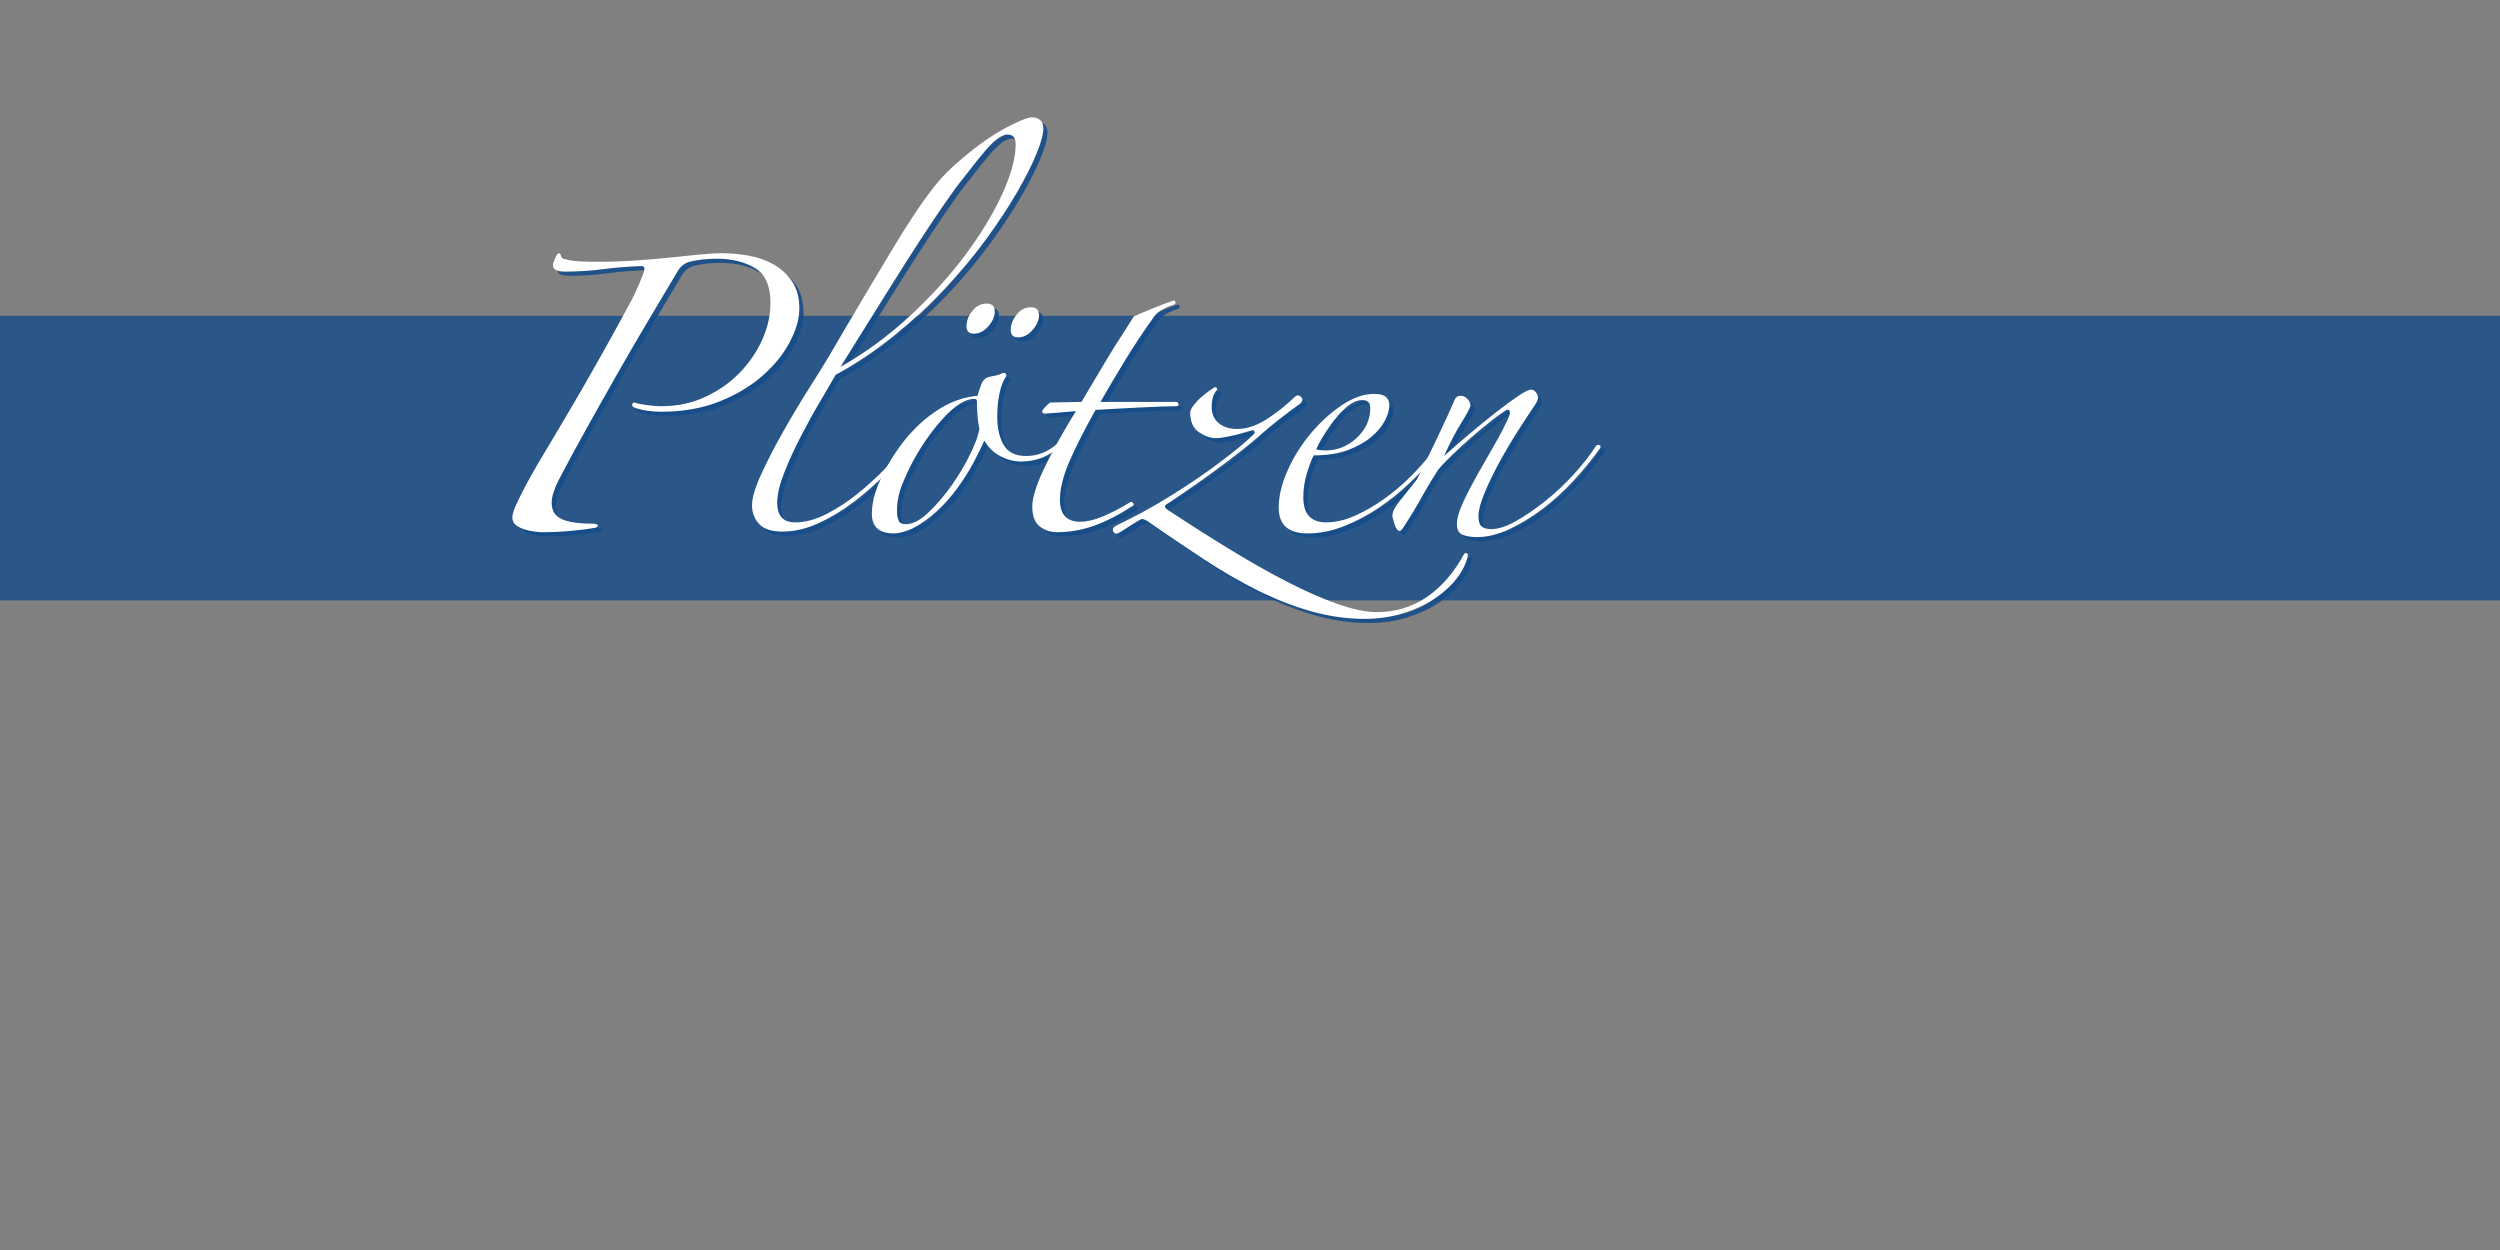 <?xml version="1.0" encoding="utf-8"?>
<!-- Generator: Adobe Illustrator 21.1.0, SVG Export Plug-In . SVG Version: 6.00 Build 0)  -->
<svg version="1.1" id="Ebene_1" xmlns="http://www.w3.org/2000/svg" xmlns:xlink="http://www.w3.org/1999/xlink" x="0px" y="0px"
	 width="600px" height="300px" viewBox="0 0 600 300" enable-background="new 0 0 600 300" xml:space="preserve">
<rect x="0" y="0" width="600" height="300" fill="#808080" stroke="none"/>
<g id="Ebene_2">
	<rect y="75.791" opacity="0.8" fill="#154C89" enable-background="new    " width="600" height="68.302"/>
</g>
<g>
	<g opacity="0.9">
		<path fill="#154C89" d="M192.841,75.037c0,2.459-0.763,5.14-2.286,8.039
			c-1.526,2.901-3.713,5.605-6.564,8.112c-2.853,2.507-6.319,4.573-10.399,6.195
			c-4.082,1.623-8.728,2.434-13.938,2.434c-2.459,0-4.624-0.344-6.49-1.033
			c-0.295-0.196-0.442-0.392-0.442-0.59c0-0.392,0.196-0.59,0.59-0.59
			c0.491,0.198,1.401,0.394,2.729,0.59c1.328,0.198,2.581,0.295,3.761,0.295
			c3.736,0,7.202-0.737,10.398-2.212c3.194-1.475,5.949-3.393,8.26-5.752
			c2.309-2.36,4.13-5.015,5.458-7.965c1.328-2.95,1.991-5.9,1.991-8.85
			c0-4.13-1.254-6.933-3.761-8.408s-5.531-2.212-9.071-2.212
			c-2.459,0-4.671,0.247-6.638,0.737c-1.279,0.394-2.263,1.231-2.95,2.508
			c-1.869,3.148-4.107,6.909-6.711,11.284c-2.606,4.376-5.236,8.9-7.891,13.57
			c-2.655,4.671-5.213,9.219-7.67,13.644c-2.459,4.425-4.524,8.26-6.195,11.505
			c-1.083,2.164-1.622,3.934-1.622,5.31c0,1.869,0.786,3.171,2.36,3.909
			c1.572,0.737,3.932,1.106,7.08,1.106c1.081,0,1.623,0.147,1.623,0.443
			c0,0.295-0.247,0.493-0.738,0.59c-1.77,0.295-3.761,0.539-5.974,0.737
			c-2.212,0.196-4.402,0.295-6.564,0.295c-0.394,0-1.009-0.05-1.844-0.147
			c-0.836-0.099-1.647-0.272-2.434-0.516c-0.788-0.244-1.475-0.59-2.065-1.033
			c-0.59-0.442-0.885-1.055-0.885-1.844c0-0.59,0.245-1.475,0.738-2.655
			c1.376-3.047,3.194-6.49,5.458-10.325c2.261-3.835,4.425-7.472,6.49-10.915
			c2.457-4.13,5.112-8.726,7.965-13.792c2.851-5.063,5.358-9.61,7.522-13.644
			c0.196-0.295,0.491-0.86,0.885-1.696c0.392-0.834,0.786-1.696,1.18-2.582
			c0.392-0.885,0.737-1.719,1.032-2.507c0.295-0.786,0.443-1.328,0.443-1.623
			c0-0.392-0.247-0.59-0.738-0.59c-3.148,0.099-6.22,0.346-9.219,0.737
			c-3,0.394-6.073,0.59-9.219,0.59c-1.869,0-2.802-0.539-2.802-1.622
			c0-0.196,0.17-0.712,0.516-1.549c0.343-0.834,0.664-1.254,0.958-1.254
			c0.196,0,0.344,0.198,0.443,0.59c0.097,0.493,0.687,0.837,1.77,1.033
			c0.885,0.198,1.966,0.32,3.245,0.369c1.277,0.051,2.508,0.074,3.688,0.074
			c2.95,0,5.949-0.097,8.998-0.295c3.047-0.196,5.923-0.442,8.629-0.737
			c2.704-0.295,5.112-0.54,7.228-0.738c2.113-0.196,3.761-0.295,4.941-0.295
			c2.162,0,4.351,0.198,6.563,0.59c2.212,0.395,4.227,1.106,6.047,2.139
			c1.819,1.032,3.293,2.411,4.425,4.13
			C192.274,70.343,192.841,72.481,192.841,75.037z"/>
		<path fill="#154C89" d="M251.397,31.82c0,1.378-0.542,3.393-1.623,6.047
			c-1.083,2.655-2.632,5.729-4.646,9.219c-2.017,3.492-4.476,7.228-7.375,11.21
			c-2.901,3.982-6.195,7.942-9.882,11.874c-3.688,3.934-7.744,7.695-12.169,11.284
			c-4.425,3.591-9.145,6.762-14.16,9.514c-0.885,1.574-2.116,3.688-3.688,6.342
			c-1.574,2.655-3.123,5.458-4.646,8.408c-1.525,2.95-2.853,5.852-3.982,8.703
			c-1.131,2.853-1.696,5.261-1.696,7.228c0,3.148,1.424,4.72,4.278,4.72
			c2.457,0,5.015-0.687,7.67-2.065c2.655-1.376,5.186-3.047,7.596-5.015
			c2.408-1.966,4.669-4.056,6.785-6.269c2.114-2.212,3.909-4.204,5.384-5.974
			c0.687-0.687,1.081-0.86,1.18-0.517c0.097,0.346-0.051,0.715-0.442,1.106
			c-1.77,2.164-3.86,4.476-6.269,6.933c-2.411,2.459-4.966,4.72-7.67,6.785
			c-2.706,2.065-5.531,3.787-8.481,5.163c-2.95,1.378-5.9,2.065-8.85,2.065
			c-2.558,0-4.402-0.613-5.531-1.844c-1.132-1.228-1.696-2.729-1.696-4.499
			s0.761-4.301,2.286-7.596c1.523-3.293,3.319-6.76,5.384-10.399
			c2.065-3.637,4.13-7.08,6.195-10.325c2.065-3.245,3.588-5.702,4.573-7.375
			c1.671-2.851,3.416-5.827,5.236-8.924c1.818-3.098,3.614-6.122,5.384-9.071
			c1.77-2.95,3.466-5.776,5.088-8.481c1.623-2.703,3.121-5.089,4.499-7.154
			c1.671-2.556,3.393-4.964,5.163-7.228c1.77-2.261,4.031-4.521,6.785-6.785
			c3.736-3.146,7.177-5.555,10.325-7.228c3.146-1.671,5.259-2.508,6.342-2.508
			c0.786,0,1.424,0.222,1.917,0.664C251.151,30.271,251.397,30.935,251.397,31.82z
			 M244.76,35.655c0-1.572-0.641-2.36-1.917-2.36
			c-0.493,0-1.032,0.147-1.623,0.442c-0.59,0.295-1.353,0.91-2.286,1.844
			c-0.936,0.936-2.065,2.238-3.393,3.909c-1.327,1.673-3.023,3.835-5.089,6.49
			c-0.788,1.083-1.894,2.655-3.318,4.72c-1.427,2.065-3.245,4.794-5.458,8.187
			c-2.212,3.392-4.868,7.573-7.965,12.537c-3.097,4.967-6.762,10.841-10.989,17.626
			c5.9-3.342,11.432-7.398,16.594-12.169c5.163-4.768,9.611-9.661,13.349-14.676
			c3.736-5.015,6.686-9.882,8.85-14.603
			C243.677,42.882,244.76,38.9,244.76,35.655z"/>
		<path fill="#154C89" d="M260.395,102.915c-1.673,2.263-3.712,4.303-6.121,6.122
			c-2.411,1.821-5.139,2.729-8.186,2.729c-1.673,0-3.319-0.417-4.941-1.253
			c-1.623-0.834-2.927-2.088-3.909-3.762c-0.689,1.574-1.574,3.37-2.655,5.384
			c-1.083,2.017-2.36,4.033-3.835,6.048c-1.475,2.017-3.123,3.86-4.941,5.531
			c-1.821,1.673-3.761,3.049-5.826,4.13c-1.77,0.786-3.245,1.18-4.425,1.18
			c-3.54,0-5.31-1.572-5.31-4.72c0-1.77,0.318-3.588,0.959-5.458
			c0.638-1.867,1.45-3.688,2.434-5.458c0.982-1.77,2.04-3.441,3.171-5.015
			c1.129-1.572,2.187-2.851,3.171-3.835c2.065-2.261,4.425-4.178,7.08-5.752
			c2.655-1.572,5.506-2.507,8.555-2.802c0.196-0.786,0.491-1.696,0.885-2.729
			c0.392-1.032,1.081-1.646,2.065-1.844c0.491-0.097,0.981-0.196,1.475-0.295
			c0.491-0.097,0.934-0.244,1.328-0.442c0.295-0.196,0.59-0.221,0.885-0.074
			c0.295,0.147,0.343,0.419,0.147,0.811c-0.689,1.083-1.206,2.459-1.549,4.13
			c-0.346,1.673-0.516,3.492-0.516,5.458c0,2.754,0.516,5.015,1.548,6.785
			c1.033,1.77,2.826,2.655,5.384,2.655c2.556,0,4.868-0.834,6.933-2.507
			c2.065-1.671,3.784-3.489,5.163-5.458c0.196-0.491,0.516-0.638,0.958-0.442
			C260.764,102.228,260.787,102.523,260.395,102.915z M236.057,103.947
			c-0.198-0.885-0.346-1.917-0.442-3.098c-0.099-1.18-0.147-2.309-0.147-3.393
			c0-0.491-0.198-0.737-0.59-0.737c-1.083,0-2.213,0.369-3.393,1.106
			c-1.18,0.737-2.36,1.721-3.54,2.95c-1.18,1.231-2.36,2.632-3.54,4.204
			c-1.18,1.574-2.263,3.196-3.245,4.867c-1.279,2.164-2.434,4.499-3.466,7.006
			c-1.032,2.507-1.5,4.893-1.401,7.154c0,0.689,0.122,1.328,0.369,1.917
			c0.244,0.59,0.811,0.885,1.696,0.885c1.671,0,3.489-0.933,5.458-2.802
			c1.966-1.867,3.835-4.056,5.605-6.564c1.77-2.507,3.268-5.038,4.499-7.596
			C235.147,107.292,235.859,105.326,236.057,103.947z M239.745,75.775
			c0,1.18-0.516,2.36-1.549,3.54c-1.032,1.18-2.189,1.77-3.466,1.77
			c-1.18,0-1.77-0.59-1.77-1.77c0-1.277,0.465-2.508,1.401-3.688
			c0.934-1.18,2.088-1.77,3.466-1.77
			C239.104,73.857,239.745,74.498,239.745,75.775z M250.365,76.66
			c0,1.18-0.516,2.36-1.549,3.54c-1.032,1.18-2.189,1.77-3.466,1.77
			c-1.18,0-1.77-0.59-1.77-1.77c0-1.277,0.466-2.507,1.401-3.688
			c0.934-1.18,2.088-1.77,3.466-1.77
			C249.724,74.742,250.365,75.383,250.365,76.66z"/>
		<path fill="#154C89" d="M282.667,74.152c-0.788,0.198-1.673,0.567-2.655,1.106
			c-0.984,0.542-1.722,1.206-2.212,1.991c-2.263,3.148-4.45,6.442-6.564,9.883
			c-2.116,3.443-4.155,6.884-6.121,10.325h18.29
			c0.296,0.198,0.443,0.395,0.443,0.59c0,0.198-0.1,0.346-0.295,0.442
			c-0.789,0-1.969,0.025-3.541,0.074c-1.574,0.051-3.295,0.125-5.163,0.221
			c-1.869,0.099-3.787,0.198-5.752,0.295c-1.968,0.099-3.688,0.198-5.163,0.295
			c-2.754,4.918-4.867,9.097-6.342,12.538c-1.475,3.443-2.212,6.442-2.212,8.998
			c0,3.54,1.623,5.31,4.867,5.31c1.572,0,3.367-0.417,5.384-1.254
			c2.015-0.834,4.153-1.94,6.417-3.318c0.295-0.295,0.59-0.27,0.885,0.074
			c0.295,0.346,0.196,0.615-0.295,0.811c-3.344,2.164-6.441,3.738-9.292,4.72
			c-2.853,0.981-5.752,1.475-8.703,1.475c-1.574,0-2.95-0.468-4.13-1.401
			c-1.18-0.934-1.77-2.531-1.77-4.794c0-1.966,0.885-4.868,2.655-8.703
			s4.374-8.555,7.817-14.16c-1.18,0.099-2.632,0.221-4.352,0.369
			c-1.721,0.147-2.729,0.221-3.023,0.221c-0.493,0-0.738-0.196-0.738-0.59
			c0.392-0.687,1.033-1.376,1.917-2.065l7.523-0.148
			c0.885-1.475,1.867-3.12,2.95-4.941c1.081-1.818,2.162-3.637,3.245-5.458
			c1.081-1.818,2.187-3.588,3.319-5.31c1.129-1.719,2.139-3.319,3.023-4.794
			c1.081-0.491,2.582-1.129,4.499-1.917c1.917-0.786,3.614-1.424,5.088-1.917
			c0.196,0,0.344,0.125,0.442,0.369C283.207,73.735,283.059,73.957,282.667,74.152z"/>
		<path fill="#154C89" d="M353.32,134.185c-0.395,1.966-1.305,3.858-2.73,5.679
			c-1.426,1.819-3.221,3.441-5.383,4.868c-2.164,1.424-4.672,2.581-7.523,3.466
			c-2.852,0.885-5.898,1.328-9.145,1.328c-4.229,0-8.457-0.59-12.686-1.77
			c-4.229-1.18-8.48-2.828-12.758-4.941c-4.277-2.116-8.629-4.623-13.055-7.522
			c-4.424-2.902-9.047-6.024-13.864-9.366c-0.394-0.196-0.689-0.318-0.885-0.369
			c-0.198-0.048-0.542,0.074-1.033,0.369c-0.788,0.493-1.5,0.936-2.139,1.328
			c-0.641,0.394-1.401,0.885-2.286,1.475c-0.786,0.491-1.328,0.443-1.623-0.147
			c-0.295-0.59-0.048-1.081,0.737-1.475c4.522-2.162,8.799-4.499,12.832-7.006
			c4.031-2.508,7.547-4.868,10.547-7.08c2.998-2.212,5.383-4.08,7.154-5.605
			c1.77-1.523,2.654-2.383,2.654-2.582c0-0.392-0.197-0.59-0.59-0.59
			c-0.395,0.099-0.984,0.272-1.77,0.516c-0.789,0.247-1.6,0.468-2.434,0.664
			c-0.838,0.198-1.674,0.369-2.508,0.516c-0.838,0.147-1.5,0.221-1.992,0.221
			c-1.279,0-2.631-0.465-4.055-1.401c-1.428-0.933-2.141-2.581-2.141-4.941
			c0.197-0.786,0.836-1.719,1.918-2.803c1.082-1.081,2.408-2.113,3.982-3.097
			c0.393,0,0.59,0.198,0.59,0.59c-0.885,0.885-1.326,2.263-1.326,4.13
			c0,1.673,0.564,2.976,1.695,3.909c1.129,0.936,2.582,1.401,4.352,1.401
			c2.262,0,4.572-0.737,6.932-2.212c2.361-1.475,4.67-3.293,6.934-5.458
			c0.49-0.491,0.982-0.516,1.475-0.074c0.49,0.442,0.49,0.958,0,1.549
			c-1.674,1.18-3.443,2.507-5.311,3.982c-1.869,1.475-3.344,2.706-4.424,3.688
			c-2.361,2.065-5.457,4.524-9.293,7.375c-3.836,2.853-8.113,5.852-12.832,8.998
			c-0.395,0.198-0.641,0.419-0.738,0.664c-0.1,0.247,0.148,0.567,0.738,0.959
			c4.916,3.245,9.783,6.342,14.602,9.292c4.816,2.95,9.416,5.554,13.791,7.817
			c4.375,2.261,8.432,4.056,12.17,5.384c3.736,1.327,6.932,1.991,9.588,1.991
			c4.424,0,8.406-1.206,11.947-3.614c3.539-2.411,6.537-5.877,8.996-10.399
			C352.826,133.595,353.121,133.691,353.32,134.185z"/>
		<path fill="#154C89" d="M345.354,110.437c-1.673,2.065-3.664,4.204-5.974,6.417
			c-2.312,2.212-4.819,4.229-7.522,6.047c-2.706,1.821-5.509,3.296-8.407,4.425
			c-2.902,1.129-5.778,1.696-8.629,1.696c-4.623,0-6.933-2.065-6.933-6.195
			c0-2.751,0.712-5.727,2.139-8.924c1.424-3.194,3.268-6.144,5.531-8.85
			c2.261-2.704,4.743-4.964,7.448-6.785c2.704-1.818,5.285-2.729,7.744-2.729
			c1.376,0,2.335,0.247,2.876,0.738c0.54,0.493,0.812,1.131,0.812,1.917
			c0,1.18-0.369,2.459-1.106,3.835c-0.737,1.378-1.844,2.68-3.318,3.909
			c-1.476,1.231-3.344,2.263-5.605,3.098c-2.263,0.836-4.966,1.253-8.112,1.253
			c-0.493,0.885-1.032,2.287-1.622,4.204s-0.886,3.86-0.886,5.826
			c0,4.033,1.819,6.047,5.458,6.047c2.261,0,4.596-0.539,7.006-1.623
			c2.409-1.081,4.743-2.434,7.007-4.056c2.261-1.623,4.351-3.393,6.269-5.31
			c1.917-1.917,3.515-3.71,4.794-5.384c0.195-0.196,0.417-0.244,0.663-0.147
			C345.23,109.946,345.354,110.142,345.354,110.437z M329.867,98.932
			c0-1.277-0.641-1.917-1.918-1.917c-0.983,0-1.991,0.369-3.023,1.106
			c-1.032,0.737-2.042,1.696-3.023,2.876c-0.984,1.18-1.918,2.459-2.803,3.835
			c-0.885,1.378-1.623,2.706-2.213,3.983c0.196,0.099,0.54,0.173,1.033,0.221
			c0.49,0.051,0.885,0.074,1.18,0.074c2.851,0,5.358-1.007,7.522-3.024
			C328.784,104.072,329.867,101.687,329.867,98.932z"/>
		<path fill="#154C89" d="M384.737,108.962c-1.771,2.459-3.812,4.941-6.122,7.449
			c-2.312,2.507-4.771,4.745-7.375,6.711c-2.606,1.968-5.262,3.591-7.965,4.868
			c-2.705,1.277-5.335,1.917-7.891,1.917c-1.181,0-2.264-0.173-3.245-0.516
			c-0.984-0.346-1.476-1.206-1.476-2.582c0-1.375,0.491-3.121,1.476-5.236
			c0.981-2.114,2.139-4.352,3.466-6.711s2.703-4.769,4.13-7.228
			c1.425-2.457,2.581-4.72,3.467-6.785c0.195-0.491,0.221-0.908,0.073-1.253
			c-0.147-0.344-0.468-0.369-0.959-0.074c-1.083,0.689-2.359,1.622-3.835,2.802
			c-1.475,1.18-2.975,2.434-4.498,3.761c-1.526,1.328-3.001,2.68-4.426,4.056
			c-1.426,1.378-2.581,2.607-3.466,3.688c-1.574,2.459-2.927,4.72-4.057,6.785
			c-1.131,2.065-2.532,4.376-4.203,6.933c-0.395,0.59-0.689,0.885-0.885,0.885
			c-0.493,0-0.911-0.539-1.254-1.623c-0.346-1.081-0.517-1.77-0.517-2.065
			c0-0.885,0.613-2.088,1.844-3.614c1.229-1.523,2.581-3.22,4.057-5.088
			c1.571-3.146,3.194-6.465,4.867-9.957c1.671-3.489,3.098-6.612,4.277-9.366
			c0.295-0.491,0.737-0.737,1.328-0.737c0.59,0,1.129,0.247,1.622,0.737
			c0.491,0.493,0.737,1.033,0.737,1.623c0,0.394-0.714,1.747-2.139,4.056
			c-1.427,2.312-2.828,4.992-4.204,8.039c1.867-1.671,3.909-3.44,6.122-5.31
			c2.212-1.867,4.325-3.588,6.342-5.163c2.015-1.572,3.784-2.876,5.311-3.909
			c1.523-1.033,2.581-1.549,3.171-1.549c0.392,0,0.761,0.221,1.106,0.664
			c0.344,0.442,0.517,0.862,0.517,1.254c0,0.394-0.247,0.984-0.738,1.77
			c-1.083,1.574-2.41,3.591-3.982,6.047c-1.574,2.459-3.074,4.992-4.498,7.596
			c-1.427,2.607-2.633,5.089-3.614,7.449c-0.984,2.36-1.475,4.229-1.475,5.605
			c0,1.18,0.244,1.991,0.737,2.434c0.491,0.442,1.276,0.664,2.36,0.664
			c1.671,0,3.637-0.638,5.899-1.917c2.261-1.277,4.596-2.876,7.007-4.794
			c2.408-1.917,4.694-4.056,6.858-6.416c2.162-2.36,3.932-4.621,5.31-6.785
			c0.196-0.295,0.491-0.369,0.886-0.221
			C385.276,108.003,385.228,108.372,384.737,108.962z"/>
	</g>
	<g>
		<g>
			<path fill="#FFFFFF" d="M191.841,74.037c0,2.459-0.763,5.14-2.286,8.039
				c-1.526,2.901-3.713,5.605-6.564,8.112c-2.853,2.507-6.319,4.573-10.399,6.195
				c-4.082,1.623-8.728,2.434-13.938,2.434c-2.459,0-4.624-0.344-6.49-1.033
				c-0.295-0.196-0.442-0.392-0.442-0.59c0-0.392,0.196-0.59,0.59-0.59
				c0.491,0.198,1.401,0.394,2.729,0.59c1.328,0.198,2.581,0.295,3.761,0.295
				c3.736,0,7.202-0.737,10.398-2.212c3.194-1.475,5.949-3.393,8.26-5.752
				c2.309-2.36,4.13-5.015,5.458-7.965c1.328-2.95,1.991-5.9,1.991-8.85
				c0-4.13-1.254-6.933-3.761-8.408s-5.531-2.212-9.071-2.212
				c-2.459,0-4.671,0.247-6.638,0.737c-1.279,0.394-2.263,1.231-2.95,2.508
				c-1.869,3.148-4.107,6.909-6.711,11.284c-2.606,4.376-5.236,8.9-7.891,13.57
				c-2.655,4.671-5.213,9.219-7.67,13.644c-2.459,4.425-4.524,8.26-6.195,11.505
				c-1.083,2.164-1.622,3.934-1.622,5.31c0,1.869,0.786,3.171,2.36,3.909
				c1.572,0.737,3.932,1.106,7.08,1.106c1.081,0,1.623,0.147,1.623,0.443
				c0,0.295-0.247,0.493-0.738,0.59c-1.77,0.295-3.761,0.539-5.974,0.737
				c-2.212,0.196-4.402,0.295-6.564,0.295c-0.394,0-1.009-0.05-1.844-0.147
				c-0.836-0.099-1.647-0.272-2.434-0.516c-0.788-0.244-1.475-0.59-2.065-1.033
				c-0.59-0.442-0.885-1.055-0.885-1.844c0-0.59,0.245-1.475,0.738-2.655
				c1.376-3.047,3.194-6.49,5.458-10.325c2.261-3.835,4.425-7.472,6.49-10.915
				c2.457-4.13,5.112-8.726,7.965-13.792c2.851-5.063,5.358-9.61,7.522-13.644
				c0.196-0.295,0.491-0.86,0.885-1.696c0.392-0.834,0.786-1.696,1.18-2.582
				c0.392-0.885,0.737-1.719,1.032-2.507c0.295-0.786,0.443-1.328,0.443-1.623
				c0-0.392-0.247-0.59-0.738-0.59c-3.148,0.099-6.22,0.346-9.219,0.737
				c-3,0.394-6.073,0.59-9.219,0.59c-1.869,0-2.802-0.539-2.802-1.622
				c0-0.196,0.17-0.712,0.516-1.549c0.343-0.834,0.664-1.254,0.958-1.254
				c0.196,0,0.344,0.198,0.443,0.59c0.097,0.493,0.687,0.837,1.77,1.033
				c0.885,0.198,1.966,0.32,3.245,0.369c1.277,0.051,2.508,0.074,3.688,0.074
				c2.95,0,5.949-0.097,8.998-0.295c3.047-0.196,5.923-0.442,8.629-0.737
				c2.704-0.295,5.112-0.54,7.228-0.738c2.113-0.196,3.761-0.295,4.941-0.295
				c2.162,0,4.351,0.198,6.563,0.59c2.212,0.395,4.227,1.106,6.047,2.139
				c1.819,1.032,3.293,2.411,4.425,4.13
				C191.274,69.343,191.841,71.481,191.841,74.037z"/>
			<path fill="#FFFFFF" d="M250.397,30.82c0,1.378-0.542,3.393-1.623,6.047
				c-1.083,2.655-2.632,5.729-4.646,9.219c-2.017,3.492-4.476,7.228-7.375,11.21
				c-2.901,3.982-6.195,7.942-9.882,11.874c-3.688,3.934-7.744,7.695-12.169,11.284
				c-4.425,3.591-9.145,6.762-14.16,9.514c-0.885,1.574-2.116,3.688-3.688,6.342
				c-1.574,2.655-3.123,5.458-4.646,8.408c-1.525,2.95-2.853,5.852-3.982,8.703
				c-1.131,2.853-1.696,5.261-1.696,7.228c0,3.148,1.424,4.72,4.278,4.72
				c2.457,0,5.015-0.687,7.67-2.065c2.655-1.376,5.186-3.047,7.596-5.015
				c2.408-1.966,4.669-4.056,6.785-6.269c2.114-2.212,3.909-4.204,5.384-5.974
				c0.687-0.687,1.081-0.86,1.18-0.517c0.097,0.346-0.051,0.715-0.442,1.106
				c-1.77,2.164-3.86,4.476-6.269,6.933c-2.411,2.459-4.966,4.72-7.67,6.785
				c-2.706,2.065-5.531,3.787-8.481,5.163c-2.95,1.378-5.9,2.065-8.85,2.065
				c-2.558,0-4.402-0.613-5.531-1.844c-1.132-1.228-1.696-2.729-1.696-4.499
				s0.761-4.301,2.286-7.596c1.523-3.293,3.319-6.76,5.384-10.399
				c2.065-3.637,4.13-7.08,6.195-10.325c2.065-3.245,3.588-5.702,4.573-7.375
				c1.671-2.851,3.416-5.827,5.236-8.924c1.818-3.098,3.614-6.122,5.384-9.071
				c1.77-2.95,3.466-5.776,5.088-8.481c1.623-2.703,3.121-5.089,4.499-7.154
				c1.671-2.556,3.393-4.964,5.163-7.228c1.77-2.261,4.031-4.521,6.785-6.785
				c3.736-3.146,7.177-5.555,10.325-7.228c3.146-1.671,5.259-2.508,6.342-2.508
				c0.786,0,1.424,0.222,1.917,0.664C250.151,29.271,250.397,29.935,250.397,30.82z
				 M243.76,34.655c0-1.572-0.641-2.36-1.917-2.36
				c-0.493,0-1.032,0.147-1.623,0.442c-0.59,0.295-1.353,0.91-2.286,1.844
				c-0.936,0.936-2.065,2.238-3.393,3.909c-1.327,1.673-3.023,3.835-5.089,6.49
				c-0.788,1.083-1.894,2.655-3.318,4.72c-1.427,2.065-3.245,4.794-5.458,8.187
				c-2.212,3.392-4.868,7.573-7.965,12.537c-3.097,4.967-6.762,10.841-10.989,17.626
				c5.9-3.342,11.432-7.398,16.594-12.169c5.163-4.768,9.611-9.661,13.349-14.676
				c3.736-5.015,6.686-9.882,8.85-14.603
				C242.677,41.882,243.76,37.9,243.76,34.655z"/>
			<path fill="#FFFFFF" d="M259.395,101.915c-1.673,2.263-3.712,4.303-6.121,6.122
				c-2.411,1.821-5.139,2.729-8.186,2.729c-1.673,0-3.319-0.417-4.941-1.253
				c-1.623-0.834-2.927-2.088-3.909-3.762c-0.689,1.574-1.574,3.37-2.655,5.384
				c-1.083,2.017-2.36,4.033-3.835,6.048c-1.475,2.017-3.123,3.86-4.941,5.531
				c-1.821,1.673-3.761,3.049-5.826,4.13c-1.77,0.786-3.245,1.18-4.425,1.18
				c-3.54,0-5.31-1.572-5.31-4.72c0-1.77,0.318-3.588,0.959-5.458
				c0.638-1.867,1.45-3.688,2.434-5.458c0.982-1.77,2.04-3.441,3.171-5.015
				c1.129-1.572,2.187-2.851,3.171-3.835c2.065-2.261,4.425-4.178,7.08-5.752
				c2.655-1.572,5.506-2.507,8.555-2.802c0.196-0.786,0.491-1.696,0.885-2.729
				c0.392-1.032,1.081-1.646,2.065-1.844c0.491-0.097,0.981-0.196,1.475-0.295
				c0.491-0.097,0.934-0.244,1.328-0.442c0.295-0.196,0.59-0.221,0.885-0.074
				c0.295,0.147,0.343,0.419,0.147,0.811c-0.689,1.083-1.206,2.459-1.549,4.13
				c-0.346,1.673-0.516,3.492-0.516,5.458c0,2.754,0.516,5.015,1.548,6.785
				c1.033,1.77,2.826,2.655,5.384,2.655c2.556,0,4.868-0.834,6.933-2.507
				c2.065-1.671,3.784-3.489,5.163-5.458c0.196-0.491,0.516-0.638,0.958-0.442
				C259.764,101.228,259.787,101.523,259.395,101.915z M235.057,102.947
				c-0.198-0.885-0.346-1.917-0.442-3.098c-0.099-1.18-0.147-2.309-0.147-3.393
				c0-0.491-0.198-0.737-0.59-0.737c-1.083,0-2.213,0.369-3.393,1.106
				c-1.18,0.737-2.36,1.721-3.54,2.95c-1.18,1.231-2.36,2.632-3.54,4.204
				c-1.18,1.574-2.263,3.196-3.245,4.867c-1.279,2.164-2.434,4.499-3.466,7.006
				c-1.032,2.507-1.5,4.893-1.401,7.154c0,0.689,0.122,1.328,0.369,1.917
				c0.244,0.59,0.811,0.885,1.696,0.885c1.671,0,3.489-0.933,5.458-2.802
				c1.966-1.867,3.835-4.056,5.605-6.564c1.77-2.507,3.268-5.038,4.499-7.596
				C234.147,106.292,234.859,104.326,235.057,102.947z M238.745,74.775
				c0,1.18-0.516,2.36-1.549,3.54c-1.032,1.18-2.189,1.77-3.466,1.77
				c-1.18,0-1.77-0.59-1.77-1.77c0-1.277,0.465-2.508,1.401-3.688
				c0.934-1.18,2.088-1.77,3.466-1.77
				C238.104,72.857,238.745,73.498,238.745,74.775z M249.365,75.66
				c0,1.18-0.516,2.36-1.549,3.54c-1.032,1.18-2.189,1.77-3.466,1.77
				c-1.18,0-1.77-0.59-1.77-1.77c0-1.277,0.466-2.507,1.401-3.688
				c0.934-1.18,2.088-1.77,3.466-1.77
				C248.724,73.742,249.365,74.383,249.365,75.66z"/>
			<path fill="#FFFFFF" d="M281.667,73.152c-0.788,0.198-1.673,0.567-2.655,1.106
				c-0.984,0.542-1.722,1.206-2.212,1.991c-2.263,3.148-4.45,6.442-6.564,9.883
				c-2.116,3.443-4.155,6.884-6.121,10.325h18.29
				c0.296,0.198,0.443,0.395,0.443,0.59c0,0.198-0.1,0.346-0.295,0.442
				c-0.789,0-1.969,0.025-3.541,0.074c-1.574,0.051-3.295,0.125-5.163,0.221
				c-1.869,0.099-3.787,0.198-5.752,0.295c-1.968,0.099-3.688,0.198-5.163,0.295
				c-2.754,4.918-4.867,9.097-6.342,12.538c-1.475,3.443-2.212,6.442-2.212,8.998
				c0,3.54,1.623,5.31,4.867,5.31c1.572,0,3.367-0.417,5.384-1.254
				c2.015-0.834,4.153-1.94,6.417-3.318c0.295-0.295,0.59-0.27,0.885,0.074
				c0.295,0.346,0.196,0.615-0.295,0.811c-3.344,2.164-6.441,3.738-9.292,4.72
				c-2.853,0.981-5.752,1.475-8.703,1.475c-1.574,0-2.95-0.468-4.13-1.401
				c-1.18-0.934-1.77-2.531-1.77-4.794c0-1.966,0.885-4.868,2.655-8.703
				s4.374-8.555,7.817-14.16c-1.18,0.099-2.632,0.221-4.352,0.369
				c-1.721,0.147-2.729,0.221-3.023,0.221c-0.493,0-0.738-0.196-0.738-0.59
				c0.392-0.687,1.033-1.376,1.917-2.065l7.523-0.148
				c0.885-1.475,1.867-3.12,2.95-4.941c1.081-1.818,2.162-3.637,3.245-5.458
				c1.081-1.818,2.187-3.588,3.319-5.31c1.129-1.719,2.139-3.319,3.023-4.794
				c1.081-0.491,2.582-1.129,4.499-1.917c1.917-0.786,3.614-1.424,5.088-1.917
				c0.196,0,0.344,0.125,0.442,0.369C282.207,72.735,282.059,72.957,281.667,73.152z"/>
			<path fill="#FFFFFF" d="M352.32,133.185c-0.395,1.966-1.305,3.858-2.73,5.679
				c-1.426,1.819-3.221,3.441-5.383,4.868c-2.164,1.424-4.672,2.581-7.523,3.466
				c-2.852,0.885-5.898,1.328-9.145,1.328c-4.229,0-8.457-0.59-12.686-1.77
				c-4.229-1.18-8.48-2.828-12.758-4.941c-4.277-2.116-8.629-4.623-13.055-7.522
				c-4.424-2.902-9.047-6.024-13.864-9.366c-0.394-0.196-0.689-0.318-0.885-0.369
				c-0.198-0.048-0.542,0.074-1.033,0.369c-0.788,0.493-1.5,0.936-2.139,1.328
				c-0.641,0.394-1.401,0.885-2.286,1.475c-0.786,0.491-1.328,0.443-1.623-0.147
				c-0.295-0.59-0.048-1.081,0.737-1.475c4.522-2.162,8.799-4.499,12.832-7.006
				c4.031-2.508,7.547-4.868,10.547-7.08c2.998-2.212,5.383-4.08,7.154-5.605
				c1.77-1.523,2.654-2.383,2.654-2.582c0-0.392-0.197-0.59-0.59-0.59
				c-0.395,0.099-0.984,0.272-1.77,0.516c-0.789,0.247-1.6,0.468-2.434,0.664
				c-0.838,0.198-1.674,0.369-2.508,0.516c-0.838,0.147-1.5,0.221-1.992,0.221
				c-1.279,0-2.631-0.465-4.055-1.401c-1.428-0.933-2.141-2.581-2.141-4.941
				c0.197-0.786,0.836-1.719,1.918-2.803c1.082-1.081,2.408-2.113,3.982-3.097
				c0.393,0,0.59,0.198,0.59,0.59c-0.885,0.885-1.326,2.263-1.326,4.13
				c0,1.673,0.564,2.976,1.695,3.909c1.129,0.936,2.582,1.401,4.352,1.401
				c2.262,0,4.572-0.737,6.932-2.212c2.361-1.475,4.67-3.293,6.934-5.458
				c0.49-0.491,0.982-0.516,1.475-0.074c0.49,0.442,0.49,0.958,0,1.549
				c-1.674,1.18-3.443,2.507-5.311,3.982c-1.869,1.475-3.344,2.706-4.424,3.688
				c-2.361,2.065-5.457,4.524-9.293,7.375c-3.836,2.853-8.113,5.852-12.832,8.998
				c-0.395,0.198-0.641,0.419-0.738,0.664c-0.1,0.247,0.148,0.567,0.738,0.959
				c4.916,3.245,9.783,6.342,14.602,9.292c4.816,2.95,9.416,5.554,13.791,7.817
				c4.375,2.261,8.432,4.056,12.17,5.384c3.736,1.327,6.932,1.991,9.588,1.991
				c4.424,0,8.406-1.206,11.947-3.614c3.539-2.411,6.537-5.877,8.996-10.399
				C351.826,132.595,352.121,132.691,352.32,133.185z"/>
			<path fill="#FFFFFF" d="M344.354,109.437c-1.673,2.065-3.664,4.204-5.974,6.417
				c-2.312,2.212-4.819,4.229-7.522,6.047c-2.706,1.821-5.509,3.296-8.407,4.425
				c-2.902,1.129-5.778,1.696-8.629,1.696c-4.623,0-6.933-2.065-6.933-6.195
				c0-2.751,0.712-5.727,2.139-8.924c1.424-3.194,3.268-6.144,5.531-8.85
				c2.261-2.704,4.743-4.964,7.448-6.785c2.704-1.818,5.285-2.729,7.744-2.729
				c1.376,0,2.335,0.247,2.876,0.738c0.54,0.493,0.812,1.131,0.812,1.917
				c0,1.18-0.369,2.459-1.106,3.835c-0.737,1.378-1.844,2.68-3.318,3.909
				c-1.476,1.231-3.344,2.263-5.605,3.098c-2.263,0.836-4.966,1.253-8.112,1.253
				c-0.493,0.885-1.032,2.287-1.622,4.204s-0.886,3.86-0.886,5.826
				c0,4.033,1.819,6.047,5.458,6.047c2.261,0,4.596-0.539,7.006-1.623
				c2.409-1.081,4.743-2.434,7.007-4.056c2.261-1.623,4.351-3.393,6.269-5.31
				c1.917-1.917,3.515-3.71,4.794-5.384c0.195-0.196,0.417-0.244,0.663-0.147
				C344.23,108.946,344.354,109.142,344.354,109.437z M328.867,97.932
				c0-1.277-0.641-1.917-1.918-1.917c-0.983,0-1.991,0.369-3.023,1.106
				c-1.032,0.737-2.042,1.696-3.023,2.876c-0.984,1.18-1.918,2.459-2.803,3.835
				c-0.885,1.378-1.623,2.706-2.213,3.983c0.196,0.099,0.54,0.173,1.033,0.221
				c0.49,0.051,0.885,0.074,1.18,0.074c2.851,0,5.358-1.007,7.522-3.024
				C327.784,103.072,328.867,100.687,328.867,97.932z"/>
			<path fill="#FFFFFF" d="M383.737,107.962c-1.771,2.459-3.812,4.941-6.122,7.449
				c-2.312,2.507-4.771,4.745-7.375,6.711c-2.606,1.968-5.262,3.591-7.965,4.868
				c-2.705,1.277-5.335,1.917-7.891,1.917c-1.181,0-2.264-0.173-3.245-0.516
				c-0.984-0.346-1.476-1.206-1.476-2.582c0-1.375,0.491-3.121,1.476-5.236
				c0.981-2.114,2.139-4.352,3.466-6.711s2.703-4.769,4.13-7.228
				c1.425-2.457,2.581-4.72,3.467-6.785c0.195-0.491,0.221-0.908,0.073-1.253
				c-0.147-0.344-0.468-0.369-0.959-0.074c-1.083,0.689-2.359,1.622-3.835,2.802
				c-1.475,1.18-2.975,2.434-4.498,3.761c-1.526,1.328-3.001,2.68-4.426,4.056
				c-1.426,1.378-2.581,2.607-3.466,3.688c-1.574,2.459-2.927,4.72-4.057,6.785
				c-1.131,2.065-2.532,4.376-4.203,6.933c-0.395,0.59-0.689,0.885-0.885,0.885
				c-0.493,0-0.911-0.539-1.254-1.623c-0.346-1.081-0.517-1.77-0.517-2.065
				c0-0.885,0.613-2.088,1.844-3.614c1.229-1.523,2.581-3.22,4.057-5.088
				c1.571-3.146,3.194-6.465,4.867-9.957c1.671-3.489,3.098-6.612,4.277-9.366
				c0.295-0.491,0.737-0.737,1.328-0.737c0.59,0,1.129,0.247,1.622,0.737
				c0.491,0.493,0.737,1.033,0.737,1.623c0,0.394-0.714,1.747-2.139,4.056
				c-1.427,2.312-2.828,4.992-4.204,8.039c1.867-1.671,3.909-3.44,6.122-5.31
				c2.212-1.867,4.325-3.588,6.342-5.163c2.015-1.572,3.784-2.876,5.311-3.909
				c1.523-1.033,2.581-1.549,3.171-1.549c0.392,0,0.761,0.221,1.106,0.664
				c0.344,0.442,0.517,0.862,0.517,1.254c0,0.394-0.247,0.984-0.738,1.77
				c-1.083,1.574-2.41,3.591-3.982,6.047c-1.574,2.459-3.074,4.992-4.498,7.596
				c-1.427,2.607-2.633,5.089-3.614,7.449c-0.984,2.36-1.475,4.229-1.475,5.605
				c0,1.18,0.244,1.991,0.737,2.434c0.491,0.442,1.276,0.664,2.36,0.664
				c1.671,0,3.637-0.638,5.899-1.917c2.261-1.277,4.596-2.876,7.007-4.794
				c2.408-1.917,4.694-4.056,6.858-6.416c2.162-2.36,3.932-4.621,5.31-6.785
				c0.196-0.295,0.491-0.369,0.886-0.221
				C384.276,107.003,384.228,107.372,383.737,107.962z"/>
		</g>
	</g>
</g>
</svg>
